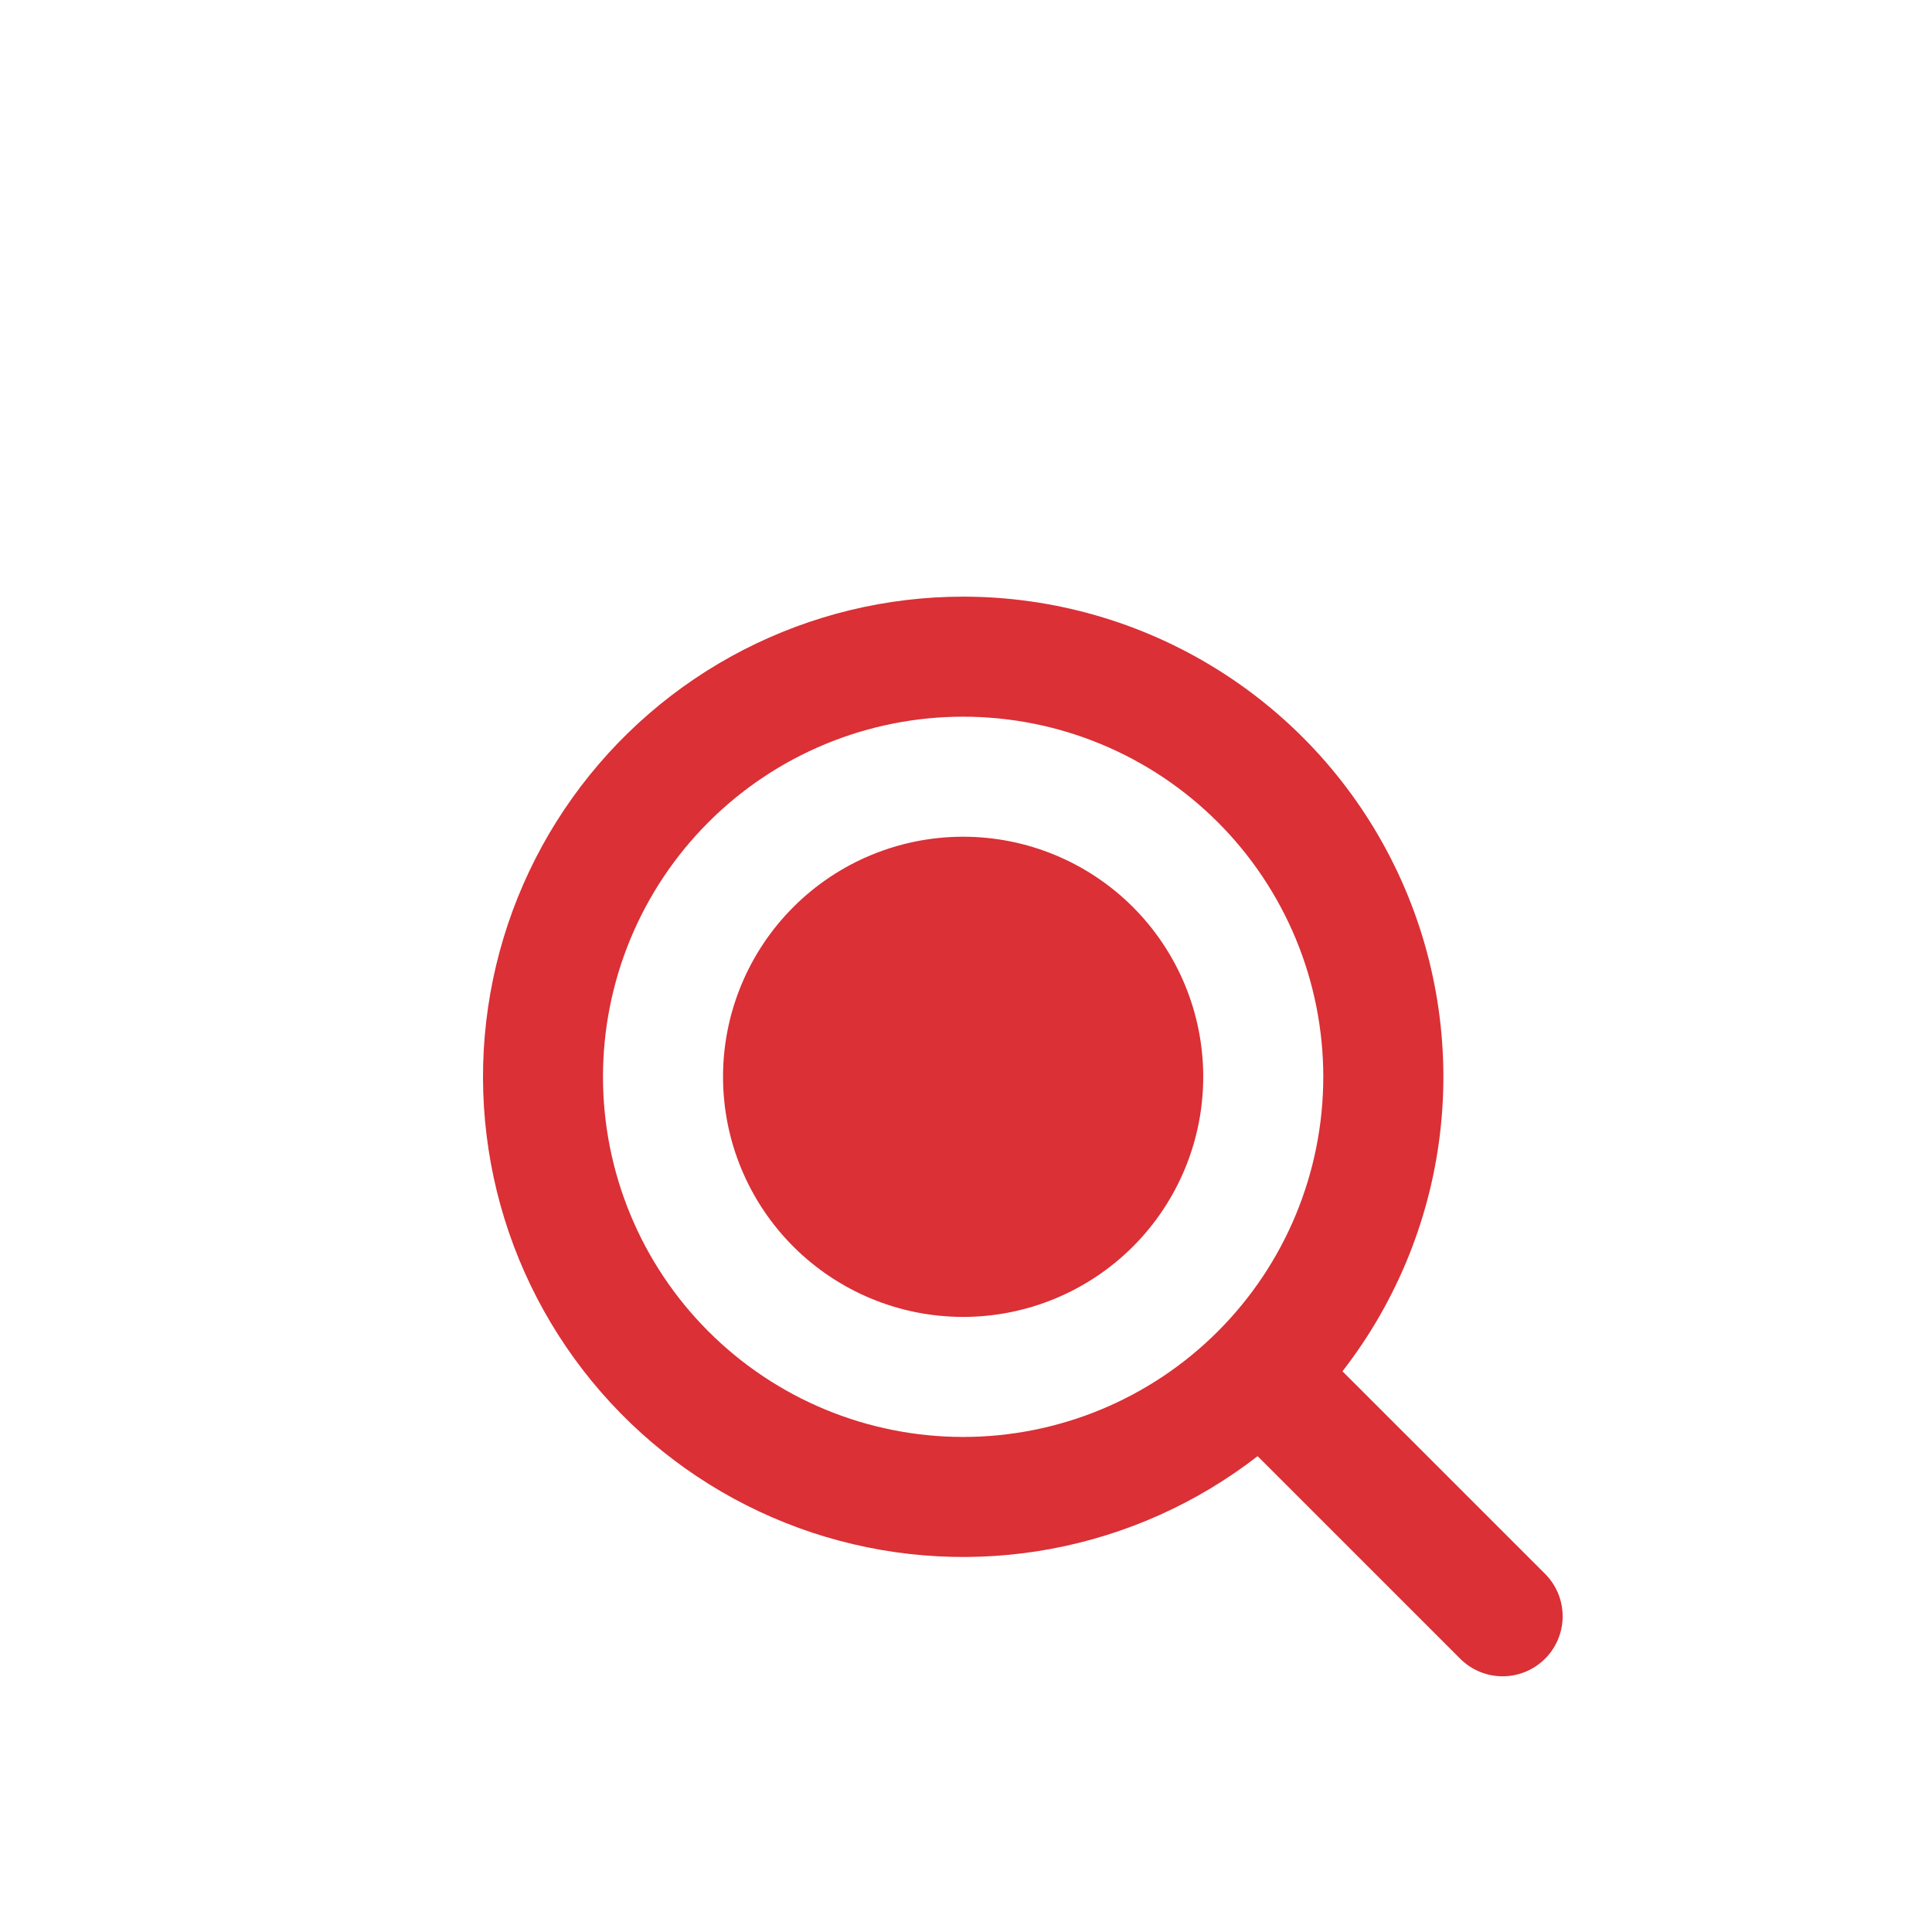 <?xml version="1.0" encoding="UTF-8"?> <svg xmlns="http://www.w3.org/2000/svg" width="68" height="68" viewBox="0 0 68 68" fill="none"><path fill-rule="evenodd" clip-rule="evenodd" d="M21.223 37.9C21.223 36.236 21.551 34.588 22.188 33.05C22.825 31.512 23.759 30.115 24.936 28.938C26.113 27.761 27.51 26.827 29.048 26.19C30.586 25.553 32.234 25.225 33.899 25.225C35.564 25.225 37.212 25.553 38.75 26.19C40.288 26.827 41.685 27.761 42.862 28.938C44.039 30.115 44.973 31.512 45.61 33.05C46.247 34.588 46.575 36.236 46.575 37.9C46.575 41.262 45.24 44.486 42.862 46.863C40.485 49.24 37.261 50.576 33.899 50.576C30.537 50.576 27.313 49.24 24.936 46.863C22.558 44.486 21.223 41.262 21.223 37.9ZM33.899 21C31.209 21 28.558 21.643 26.167 22.873C23.775 24.104 21.712 25.888 20.149 28.077C18.585 30.265 17.567 32.795 17.178 35.456C16.789 38.118 17.041 40.834 17.912 43.378C18.784 45.922 20.251 48.222 22.19 50.086C24.129 51.949 26.485 53.323 29.062 54.093C31.64 54.863 34.363 55.007 37.007 54.513C39.651 54.019 42.139 52.901 44.264 51.252L51.42 58.407C51.818 58.792 52.352 59.005 52.906 59C53.46 58.995 53.989 58.773 54.381 58.381C54.773 57.99 54.995 57.46 55 56.906C55.005 56.352 54.792 55.818 54.407 55.42L47.251 48.265C49.191 45.766 50.391 42.774 50.714 39.628C51.037 36.482 50.471 33.308 49.08 30.468C47.689 27.627 45.529 25.234 42.845 23.561C40.161 21.887 37.062 21 33.899 21ZM33.899 46.351C36.14 46.351 38.29 45.46 39.875 43.876C41.459 42.291 42.35 40.142 42.35 37.9C42.35 35.659 41.459 33.51 39.875 31.925C38.29 30.34 36.14 29.45 33.899 29.45C31.658 29.45 29.508 30.34 27.924 31.925C26.339 33.51 25.448 35.659 25.448 37.9C25.448 40.142 26.339 42.291 27.924 43.876C29.508 45.46 31.658 46.351 33.899 46.351Z" fill="#DA3036"></path></svg> 